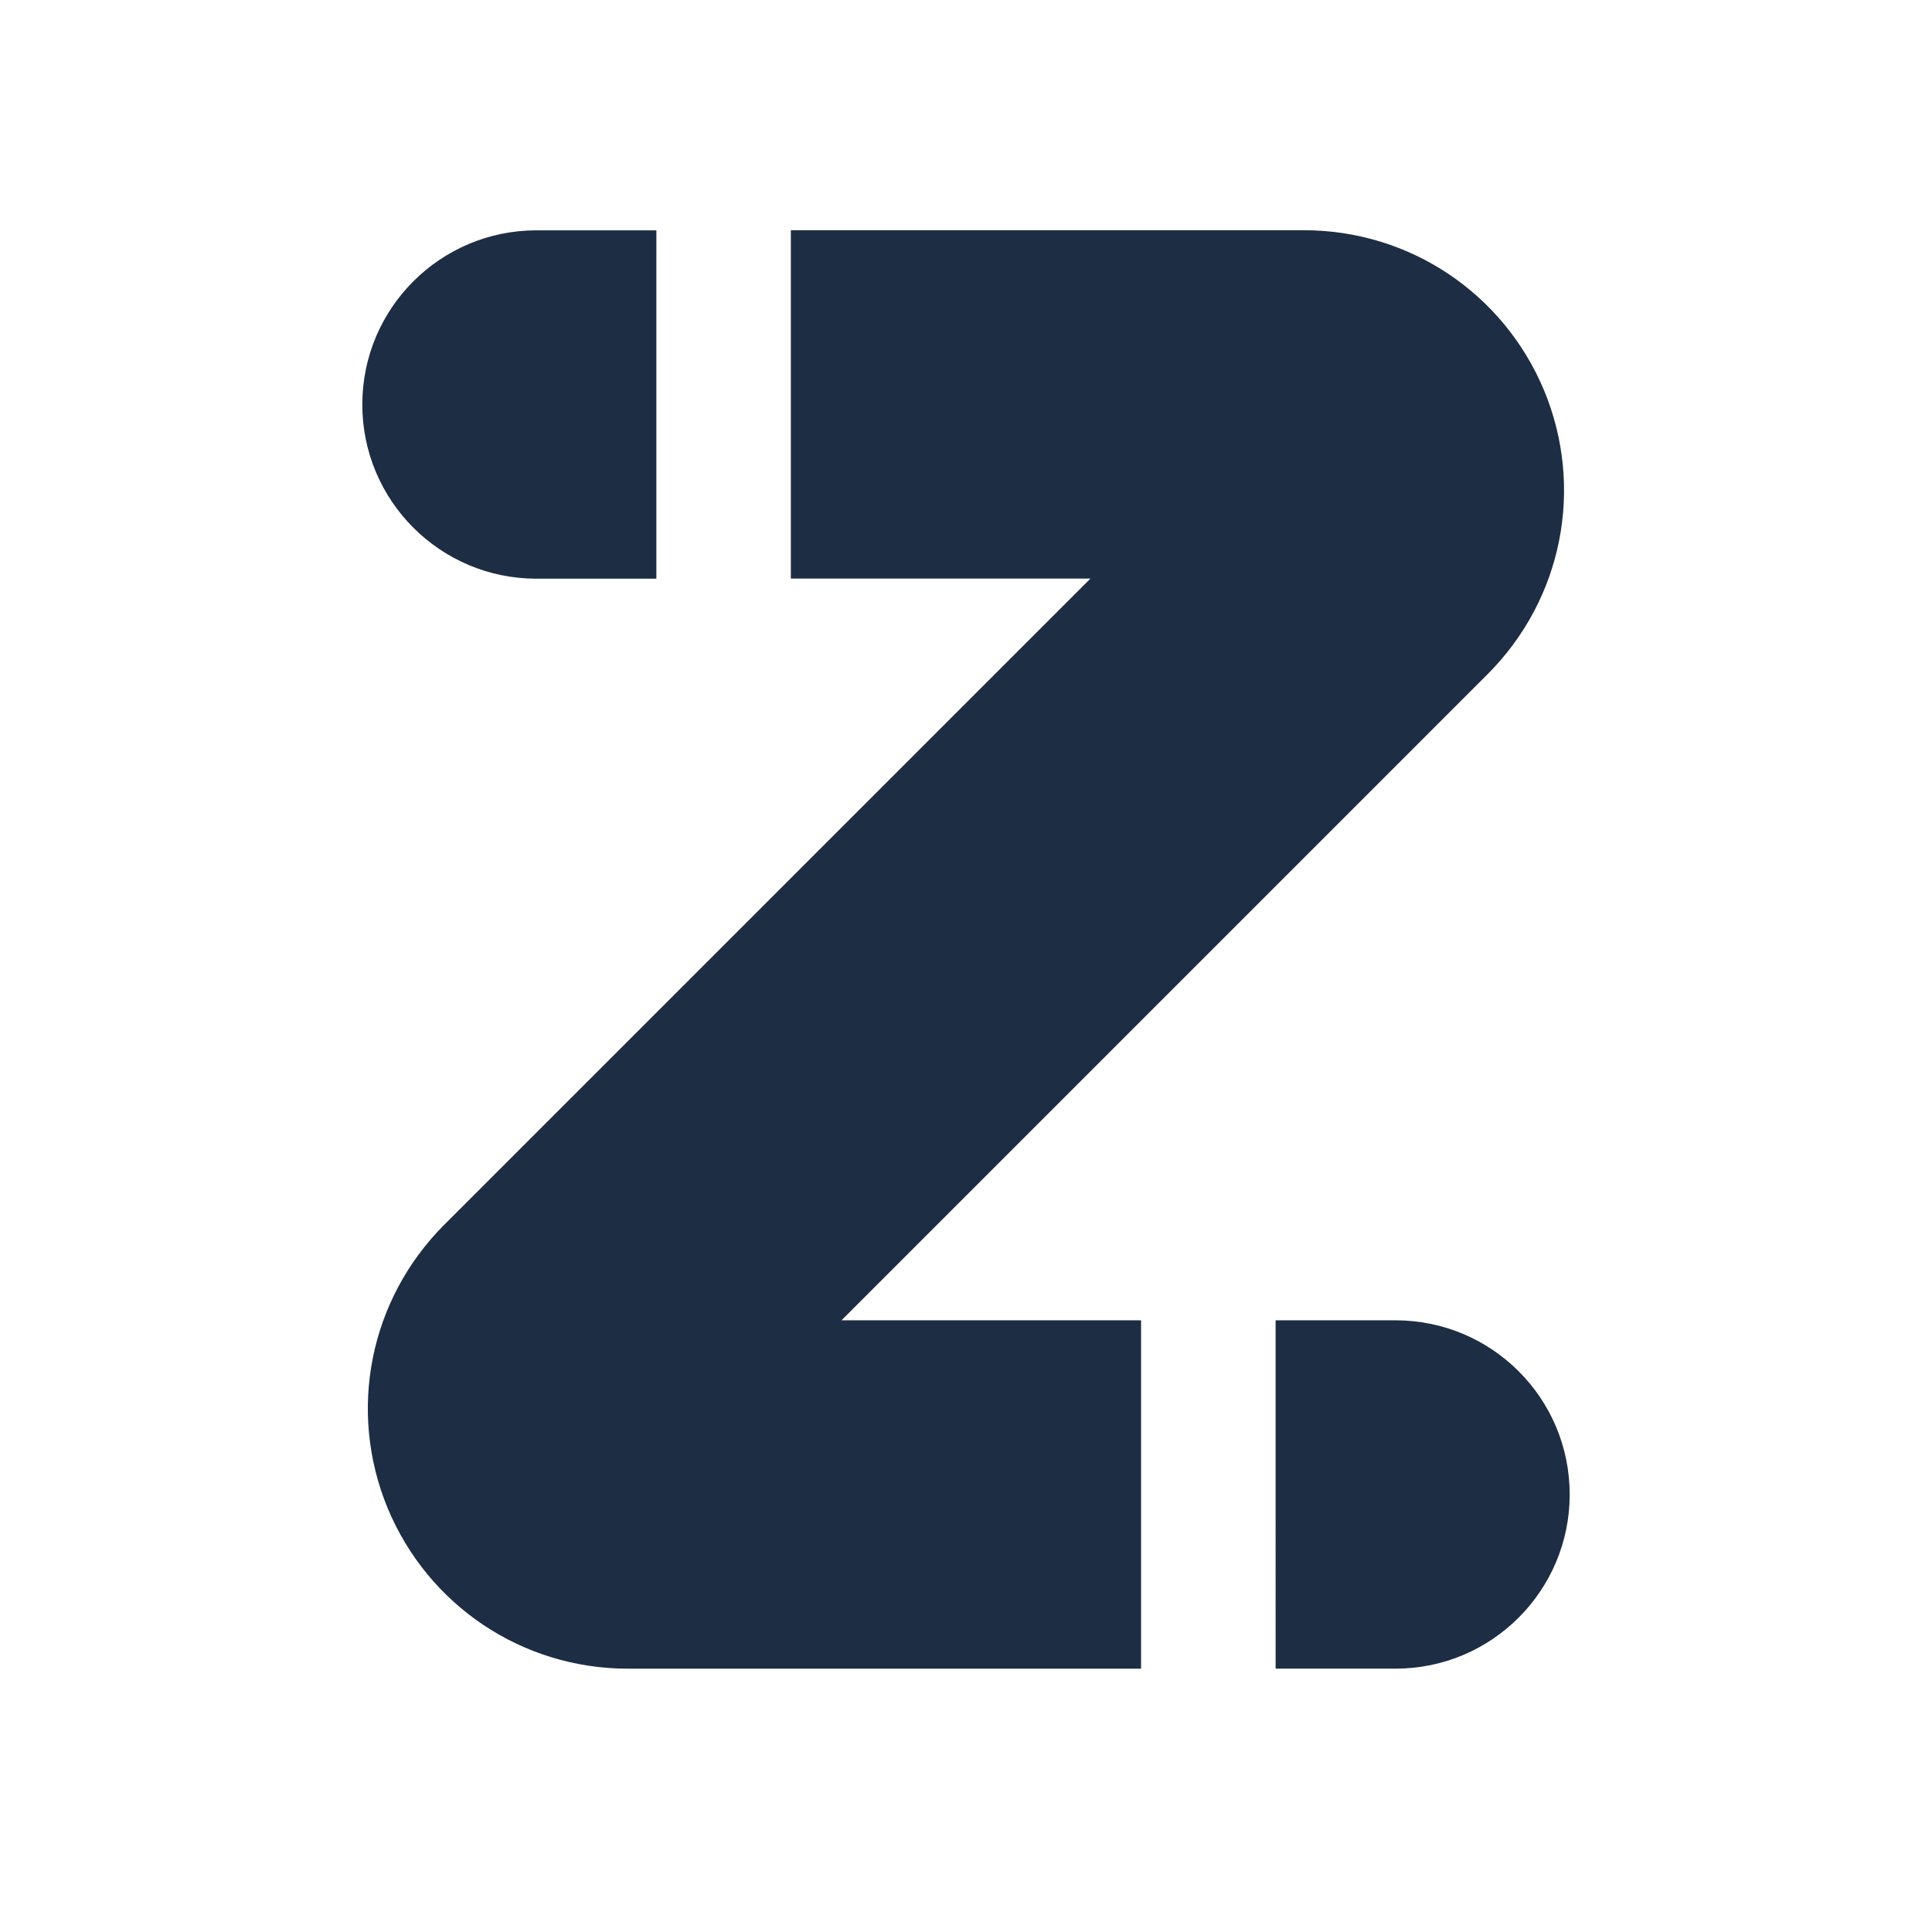 <?xml version="1.0" encoding="utf-8"?>
<!-- Generator: Adobe Illustrator 28.1.0, SVG Export Plug-In . SVG Version: 6.00 Build 0)  -->
<svg version="1.1" id="Layer_1" xmlns="http://www.w3.org/2000/svg" xmlns:xlink="http://www.w3.org/1999/xlink" x="0px" y="0px"
	 viewBox="0 0 1000 1000" style="enable-background:new 0 0 1000 1000;" xml:space="preserve">
<style type="text/css">
	.st0{fill:#1D2D44;stroke:#1D2D44;stroke-miterlimit:10;}
</style>
<g>
	<path class="st0" d="M277.68,299.03h61.56V119.72h-61.56c-49.51,0-89.65,40.14-89.65,89.65S228.17,299.03,277.68,299.03z"/>
	<path class="st0" d="M811.97,773.54c0,49.49-40.16,89.65-89.65,89.65h-61.56V683.89h61.56
		C771.8,683.89,811.97,723.93,811.97,773.54z"/>
	<path class="st0" d="M434.35,683.89h155.76v179.31H324.97c-54.39,0-102.92-32.51-123.84-82.72
		c-20.8-50.33-9.32-107.58,29.05-146.08L565.6,298.98H409.84V119.67h265.13c54.39,0,102.92,32.51,123.84,82.72
		c20.8,50.33,9.32,107.58-29.05,146.08L434.35,683.89z"/>
</g>
</svg>

